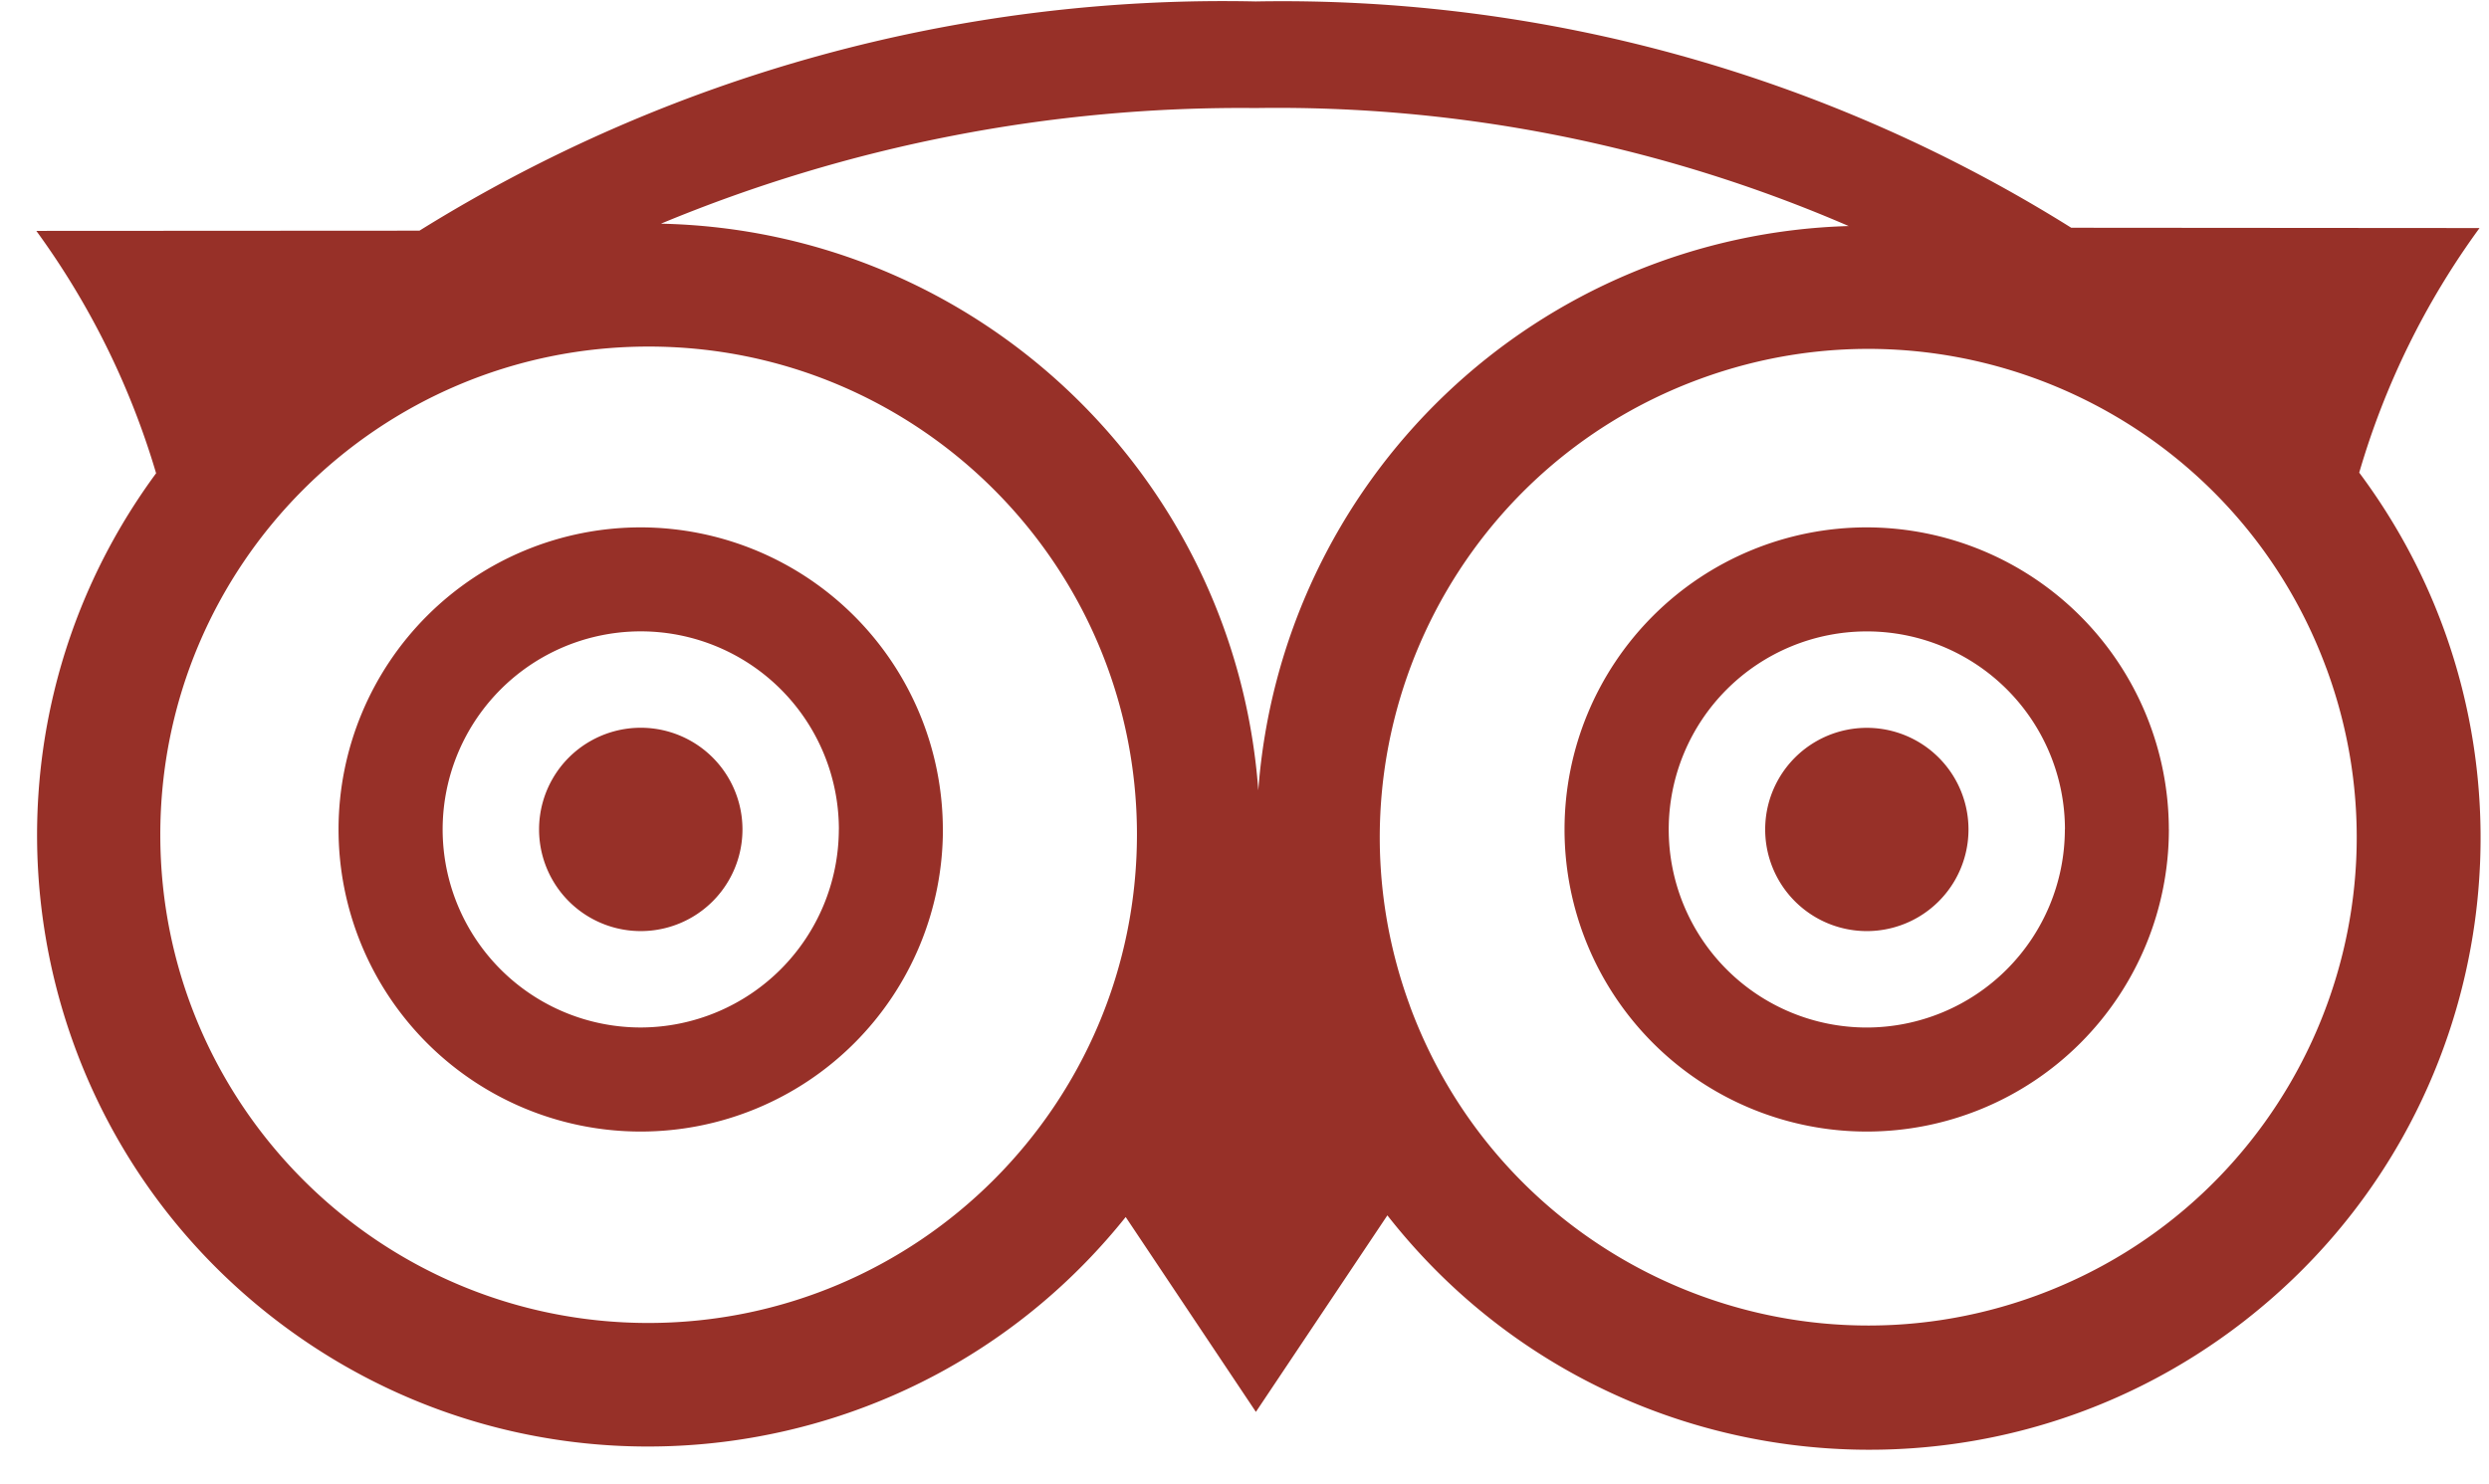 <svg width="57" height="34" viewBox="0 0 57 34" xmlns="http://www.w3.org/2000/svg"><title>tripadvisor</title><path d="M17.003 19a2.329 2.329 0 1 1-4.658 0 2.329 2.329 0 0 1 4.658 0zm25.749-2.327a2.328 2.328 0 1 0 0 4.656 2.328 2.328 0 0 0 0-4.656zm8.687 13.555c-6.09 4.772-14.896 3.703-19.667-2.387l-3.011 4.502-2.982-4.464c-4.691 5.869-13.18 6.986-19.23 2.532-6.225-4.583-7.557-13.344-2.974-19.57A18.15 18.15 0 0 0 .832 5.289l8.774-.005A34.837 34.837 0 0 1 28.757.033a34.05 34.05 0 0 1 18.676 5.184l9.35.007a18.047 18.047 0 0 0-2.755 5.603c4.547 6.097 3.398 14.71-2.59 19.401zM26.037 19.121c0-6.176-5.008-11.183-11.184-11.182-6.177 0-11.183 5.008-11.182 11.184 0 6.177 5.008 11.183 11.184 11.183 6.172-.008 11.174-5.009 11.182-11.181v-.004zm2.779-1.016a13.963 13.963 0 0 1 13.52-12.927 32.958 32.958 0 0 0-13.58-2.703 34.626 34.626 0 0 0-13.62 2.649c7.225.154 13.148 5.775 13.68 12.981zm24.46-2.795C51.14 9.514 44.71 6.549 38.915 8.686c-5.795 2.137-8.76 8.568-6.624 14.363v.003c2.142 5.792 8.571 8.755 14.366 6.619 5.794-2.138 8.757-8.568 6.62-14.361zM21.593 19v.011a6.92 6.92 0 1 1-6.91-6.93A6.93 6.93 0 0 1 21.592 19zm-2.382 0v-.008a4.537 4.537 0 1 0-4.528 4.545A4.548 4.548 0 0 0 19.21 19zm30.458 0v.005a6.92 6.92 0 1 1-6.916-6.924A6.928 6.928 0 0 1 49.668 19zm-2.38 0a4.537 4.537 0 1 0-4.536 4.538A4.544 4.544 0 0 0 47.287 19z" fill="#973028"/></svg>